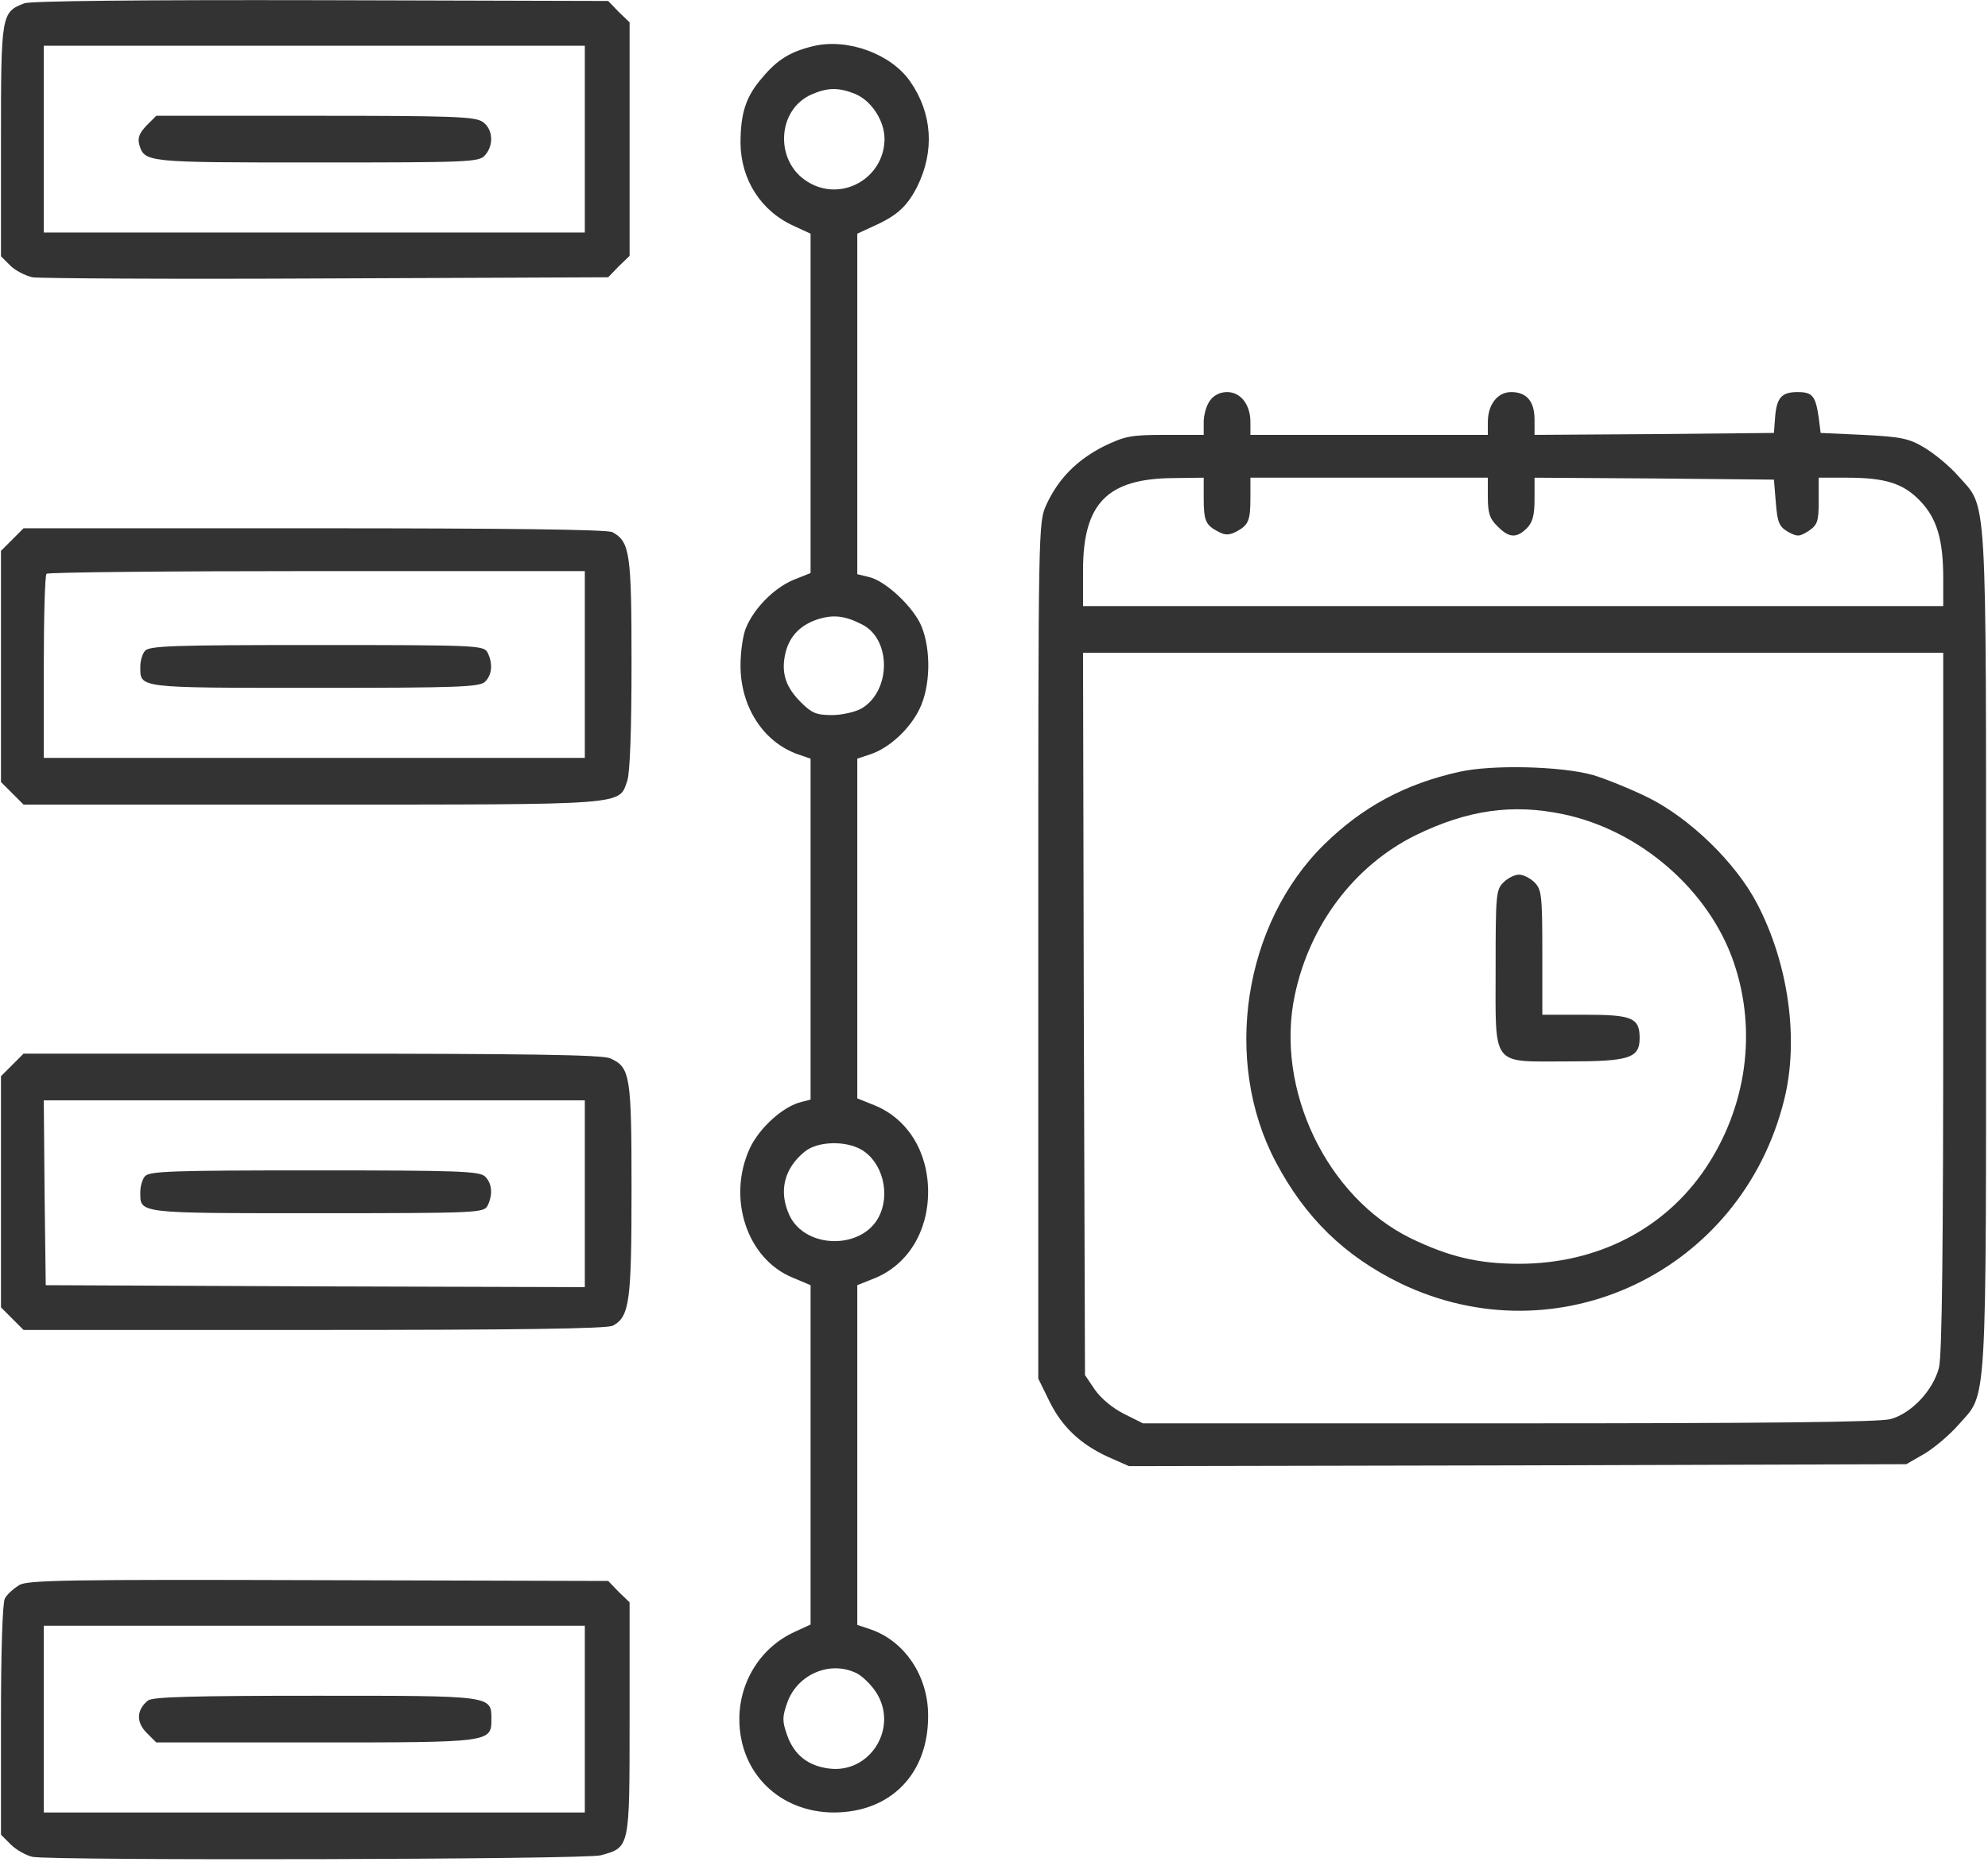 <svg width="681" height="638" viewBox="0 0 681 638" fill="none" xmlns="http://www.w3.org/2000/svg">
<path d="M8.333 1.133C0.467 4.2 0.333 4.733 0.333 48.067V87.8L3.533 91C5.267 92.733 8.733 94.467 11.133 95C13.667 95.4 59 95.667 111.933 95.4L208.333 95L211.933 91.267L215.667 87.667V47.667V7.667L211.933 4.067L208.333 0.333L109.933 0.067C47.267 -0.067 10.467 0.333 8.333 1.133ZM200.333 47.667V79.667H107.667H15V47.667V15.667H107.667H200.333V47.667Z" fill="#333333"/>
<path d="M50.2 43C47.8 45.533 47.133 47.133 47.667 49.4C49.533 55.667 49.533 55.667 108.333 55.667C160.467 55.667 164.067 55.533 166.067 53.267C169.267 49.8 168.867 44.2 165.4 41.8C162.867 39.933 155.133 39.667 107.933 39.667H53.533L50.2 43Z" fill="#333333"/>
<path d="M278.6 15.8C270.867 17.667 266.333 20.333 261.133 26.6C255.533 33 253.667 38.733 253.667 49C253.8 61.667 260.733 72.467 272.2 77.533L277.667 80.067V138.2V196.333L271.667 198.733C265.133 201.533 258.333 208.333 255.533 215.133C254.467 217.667 253.667 223.4 253.667 228.067C253.667 242.2 261.533 254.333 273.4 258.467L277.667 259.933V318.333V376.733L274.6 377.533C268.333 379 260.2 386.333 256.867 393.4C249 410.467 255.8 431.4 271.667 437.8L277.667 440.333V498.467V556.6L272.467 559C260.733 564.2 253.267 576.067 253.267 589C253.267 607.533 267.133 621 285.8 621C305.133 620.867 317.933 607.8 317.933 588.067C318.067 574.333 309.933 562.2 298.067 558.2L293.667 556.733V498.6V440.333L299.667 437.933C311 433.267 317.933 421.933 317.933 408.333C317.933 394.733 311 383.4 299.667 378.733L293.667 376.333V318.067V259.933L298.067 258.467C304.6 256.333 311.667 249.8 315 242.867C318.733 235.267 319 222.733 315.667 214.6C313 208.067 303.267 198.867 297.533 197.667L293.667 196.733V138.467V80.067L299.133 77.533C307.267 73.933 310.733 70.733 314.2 63.933C320.2 51.8 319.4 38.867 311.8 27.933C305.267 18.467 290.333 13 278.6 15.8ZM293 32.2C298.6 34.6 303 41.4 303 47.667C302.867 61.133 288.2 69.4 276.733 62.333C265.267 55.4 266.067 37.533 278.067 32.333C283.533 29.933 287.4 29.933 293 32.2ZM295.267 213.933C305.4 219 305.267 236.733 295.133 242.733C293 243.933 288.467 245 285 245C279.667 245 278.067 244.333 274.333 240.6C269.267 235.533 267.667 230.867 268.867 224.6C270.067 218.467 273.667 214.467 279.667 212.333C285.267 210.467 289.267 210.867 295.267 213.933ZM295.133 393.933C302.333 398.2 305.133 409.133 301 417C295.133 428.2 275.933 427.933 270.467 416.467C266.6 408.2 268.6 400.2 275.8 394.467C280.2 391 289.667 390.733 295.133 393.933ZM293.667 573.4C295.4 574.333 298.333 577.133 299.933 579.533C308.067 591.667 298.2 607.8 283.933 605.933C276.733 605 272.067 601.267 269.667 594.6C267.933 589.667 267.933 588.333 269.667 583.4C273.133 573.533 284.6 568.733 293.667 573.4Z" fill="#333333"/>
<path d="M414.467 137.267C413.267 138.867 412.333 142.2 412.333 144.6V149H399.267C387.267 149 385.4 149.4 377.933 153C368.867 157.667 362.6 163.933 358.467 172.867C355.667 179 355.667 179.4 355.667 325.667V472.333L359.4 479.933C363.667 488.733 370.067 494.867 379.8 499.267L386.733 502.333L519.8 502.067L653 501.667L659.267 498.067C662.6 496.067 667.8 491.667 670.733 488.333C680.867 476.733 680.333 486.867 680.333 325.667C680.333 164.467 680.867 174.6 670.733 163C667.8 159.667 662.6 155.4 659.267 153.4C653.933 150.2 651.267 149.667 638.333 149L623.667 148.333L623 143C621.933 135.667 620.867 134.333 615.8 134.333C610.333 134.333 608.6 136.2 608.067 143L607.667 148.333L566.733 148.733L525.667 149V143.8C525.667 137.533 523 134.333 517.667 134.333C513 134.333 509.667 138.6 509.667 144.6V149H469H428.333V144.6C428.333 138.6 425 134.333 420.333 134.333C417.933 134.333 415.8 135.4 414.467 137.267ZM412.333 170.6C412.333 178.467 413 179.933 417.4 182.2C419.667 183.4 421 183.4 423.4 182.2C427.667 179.933 428.333 178.467 428.333 170.6V163.667H469H509.667V170.333C509.667 175.8 510.333 177.8 513 180.333C516.867 184.333 519.533 184.467 523 181C525 179 525.667 176.6 525.667 171V163.667L566.733 163.933L607.667 164.333L608.333 172.333C608.867 179.133 609.533 180.467 612.467 182.2C615.667 183.933 616.333 183.933 619.533 181.933C622.6 179.8 623 178.733 623 171.667V163.667H632.733C645.933 163.667 652.067 165.667 657.8 171.667C663.533 177.667 665.667 185 665.667 198.2V207.667H518.333H371V195.4C371 172.467 379.267 163.933 402.067 163.8L412.333 163.667V170.6ZM665.667 343.133C665.667 428.467 665.267 464.2 664.2 468.6C662.2 476.333 654.867 484.2 647.667 486.2C643.933 487.267 604.333 487.667 516.867 487.667H391.533L384.867 484.333C381.133 482.467 377 479 375 476.067L371.667 471.133L371.267 347.4L371 223.667H518.333H665.667V343.133Z" fill="#333333"/>
<path d="M499.8 264.467C481.267 268.6 466.733 276.467 453.667 289.267C425.933 316.467 418.733 363.533 437 398.067C447.133 417.267 460.6 430.334 479.667 439.667C533.667 465.667 596.467 435.667 611.133 377C616.333 356.467 612.733 330.333 601.933 309.667C594.6 295.533 578.733 280.2 564.333 273.133C558.067 270.067 549.667 266.733 545.667 265.533C534.6 262.467 510.867 261.933 499.8 264.467ZM535.667 279C562.067 284.6 585.533 305.133 593.933 329.8C601.933 353.267 598.333 379.267 584.2 400.333C570.2 421.133 547.133 433 520.333 433C506.467 433 496.333 430.6 483.133 424.2C454.467 410.067 436.733 373.134 443.533 341C448.6 316.867 463.933 296.6 484.867 286.2C502.6 277.533 518.067 275.267 535.667 279Z" fill="#333333"/>
<path d="M515 302.333C512.467 304.867 512.333 306.733 512.333 331.667C512.333 365.933 510.6 363.667 536.733 363.667C558.067 363.667 561.667 362.6 561.667 355.667C561.667 348.733 559.133 347.667 542.867 347.667H528.333V326.333C528.333 306.733 528.067 304.733 525.667 302.333C524.2 300.867 521.8 299.667 520.333 299.667C518.867 299.667 516.467 300.867 515 302.333Z" fill="#333333"/>
<path d="M4.2 184.867L0.333 188.733V228.333V267.933L4.2 271.8L8.067 275.667H107C215.8 275.667 211.933 275.933 214.867 267.533C215.8 264.867 216.333 250.2 216.333 227.4C216.333 189.4 215.8 185.667 209.8 182.333C208.067 181.4 173.4 181 107.667 181H8.067L4.2 184.867ZM200.333 227.667V259.667H107.667H15V228.6C15 211.4 15.4 197 15.933 196.6C16.333 196.067 58.067 195.667 108.6 195.667H200.333V227.667Z" fill="#333333"/>
<path d="M49.667 223C48.733 224.067 48.067 226.467 48.067 228.333C48.067 235.8 46.467 235.667 107.8 235.667C157.267 235.667 164.333 235.4 166.2 233.534C168.6 231.134 168.867 227.267 167 223.533C165.667 221.133 163.533 221 108.467 221C59.267 221 51.133 221.267 49.667 223Z" fill="#333333"/>
<path d="M4.2 364.867L0.333 368.733V408.333V447.933L4.2 451.8L8.067 455.667H107.667C176.333 455.667 208.067 455.267 209.933 454.2C215.667 451.133 216.333 445.933 216.333 407.667C216.333 368.467 215.933 365.667 209 362.6C206.467 361.4 180.467 361 106.867 361H8.067L4.2 364.867ZM200.333 409V441L108.067 440.733L15.667 440.333L15.267 408.6L15 377H107.667H200.333V409Z" fill="#333333"/>
<path d="M49.667 403C48.733 404.067 48.067 406.467 48.067 408.333C48.067 415.8 46.333 415.667 108.467 415.667C163.533 415.667 165.667 415.534 167 413.134C168.867 409.4 168.6 405.533 166.2 403.133C164.333 401.267 157.267 401 107.8 401C59.133 401 51.133 401.267 49.667 403Z" fill="#333333"/>
<path d="M6.733 543C4.733 544.2 2.467 546.2 1.667 547.667C0.867 549.133 0.333 565.133 0.333 589.4V628.6L3.667 631.933C5.533 633.8 8.867 635.667 11.133 636.2C18.333 637.533 200.6 637.133 205.8 635.667C215.8 632.867 215.667 633.533 215.667 588.867V549L211.933 545.4L208.333 541.667L109.267 541.4C23.8 541.133 9.8 541.4 6.733 543ZM200.333 589V621H107.667H15V589V557H107.667H200.333V589Z" fill="#333333"/>
<path d="M50.733 582.6C46.733 585.8 46.6 590.067 50.2 593.667L53.533 597H107.933C167.933 597 168.333 597 168.333 589.133C168.333 580.867 169 581 108.2 581C65.933 581 52.333 581.4 50.733 582.6Z" fill="#333333"/>
</svg>
